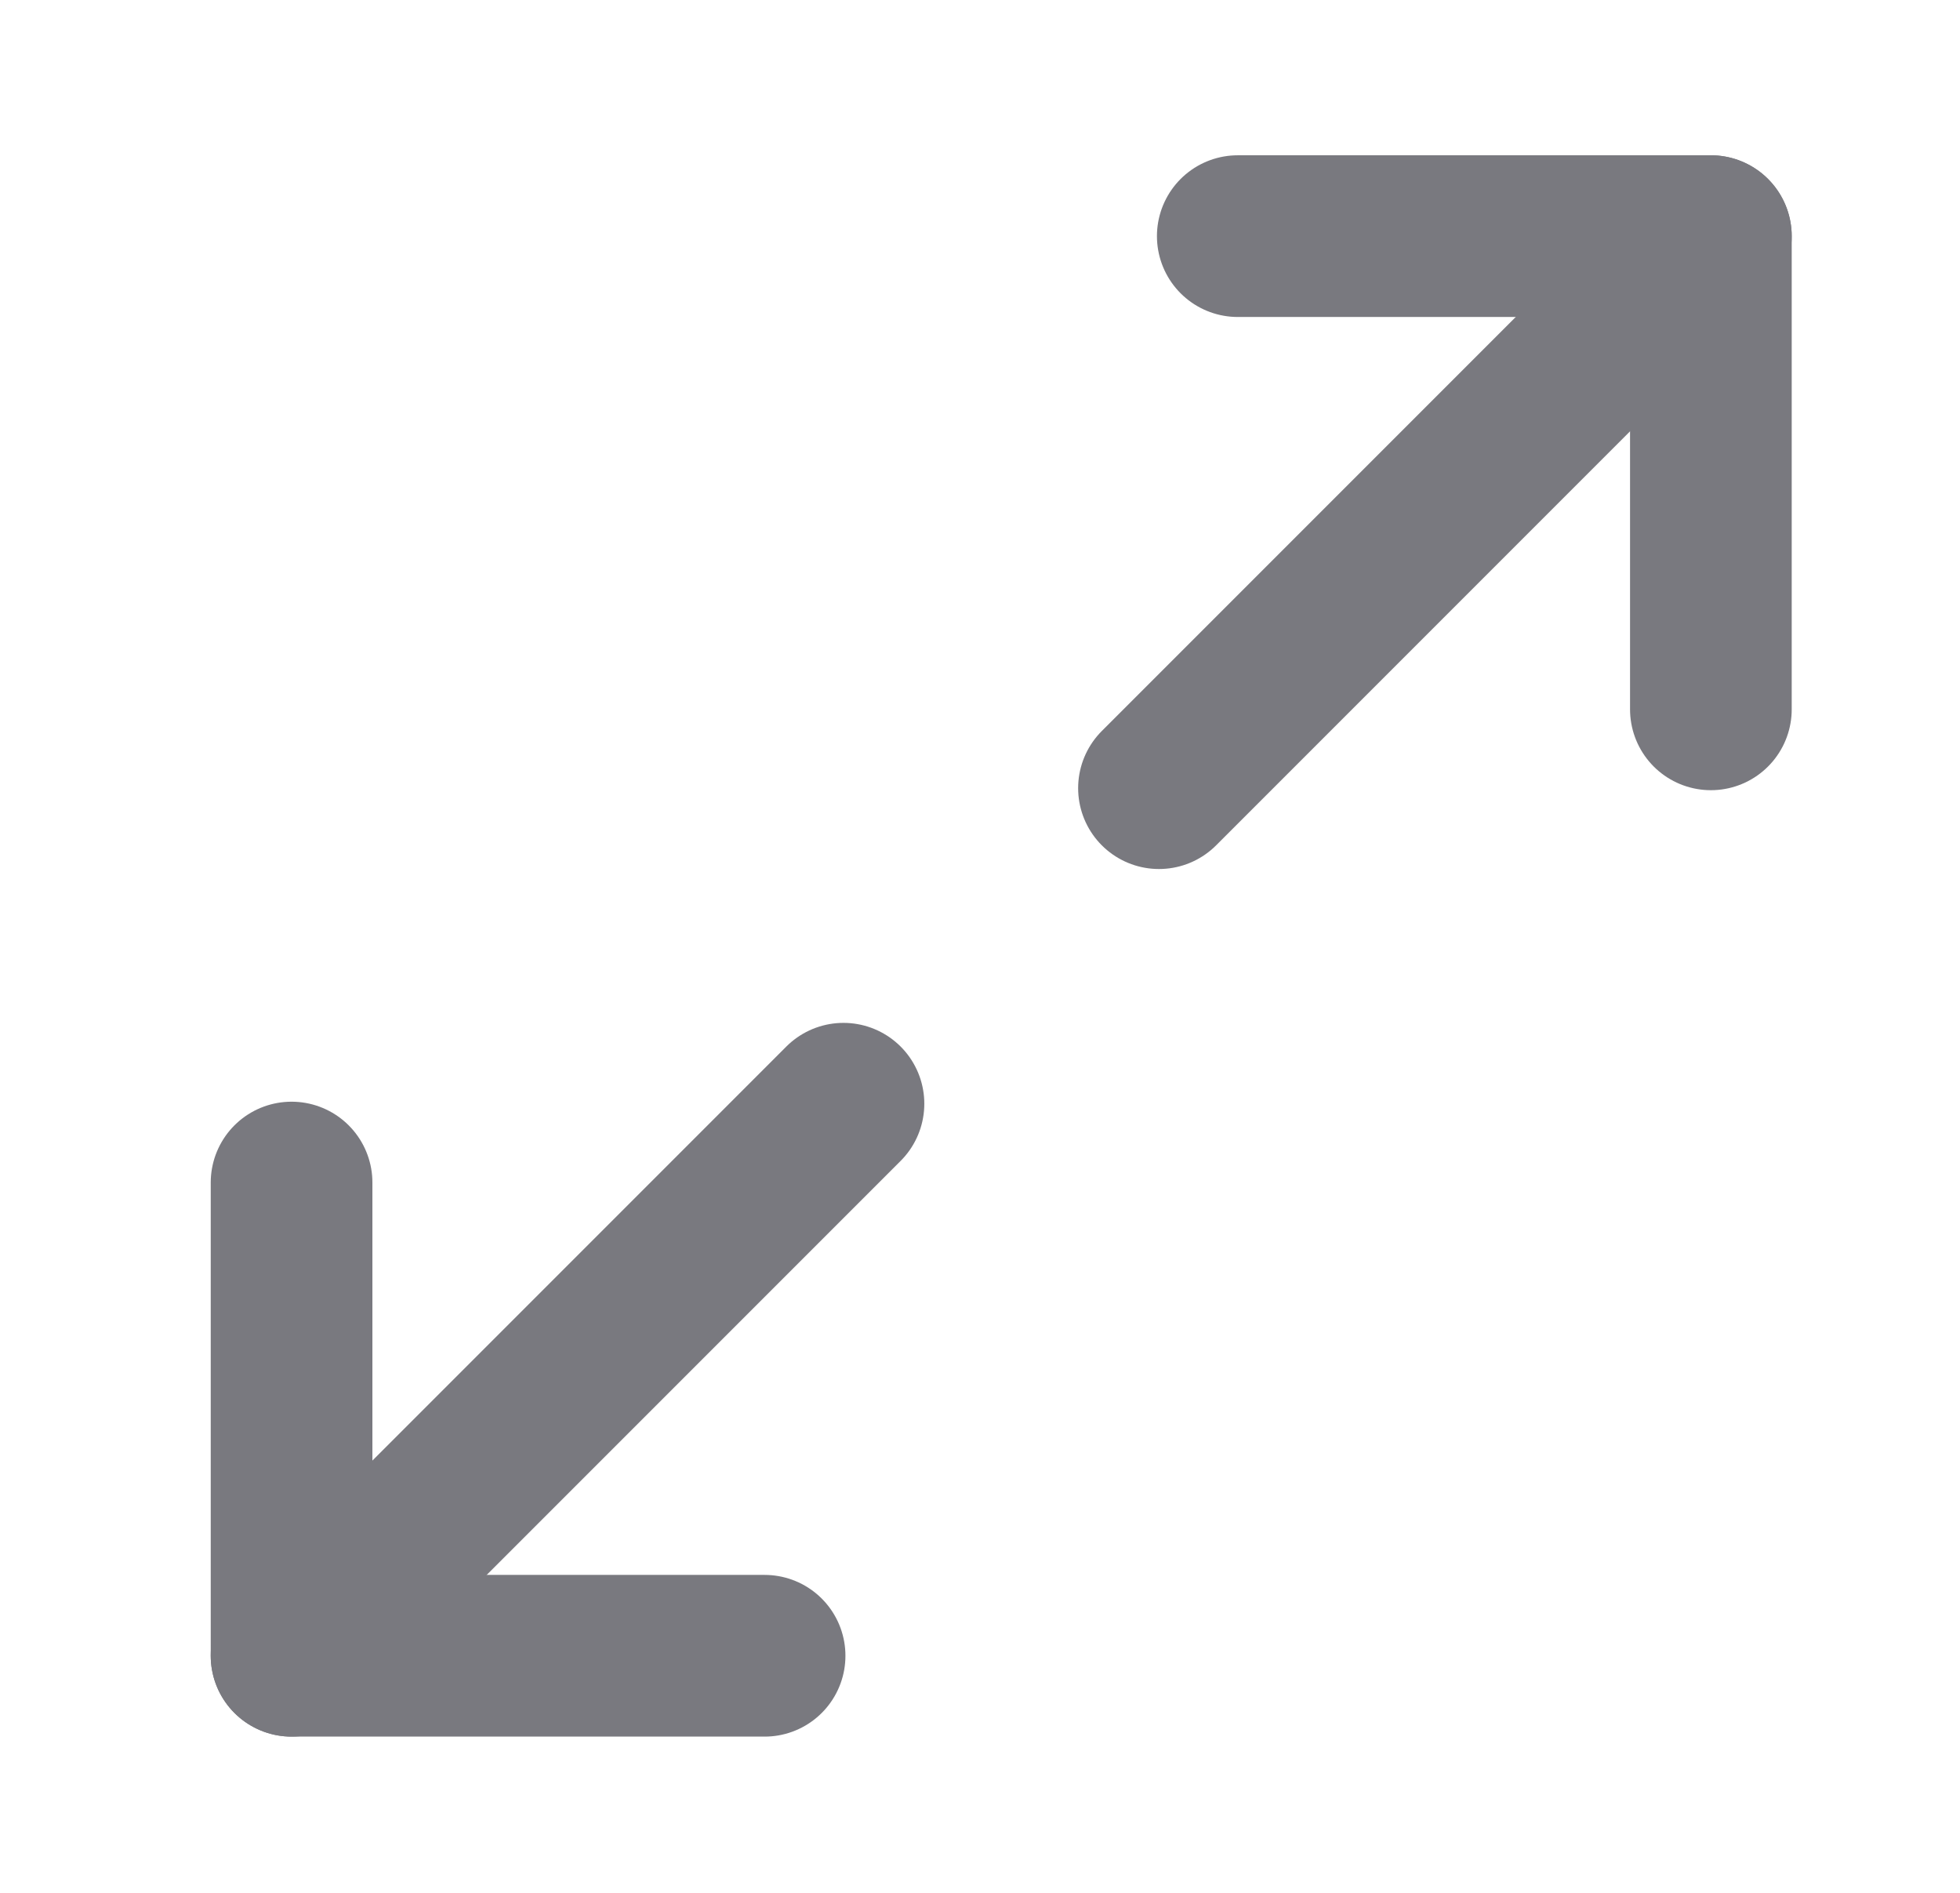 <?xml version="1.0" encoding="UTF-8"?> <svg xmlns="http://www.w3.org/2000/svg" width="29" height="28" viewBox="0 0 29 28" fill="none"><path d="M18.314 3.493H25.314V10.493" stroke="#79797F" stroke-width="2.392" stroke-linecap="round" stroke-linejoin="round"></path><path d="M11.313 24.493H4.314V17.493" stroke="#79797F" stroke-width="2.392" stroke-linecap="round" stroke-linejoin="round"></path><path d="M25.314 3.493L17.148 11.659" stroke="#79797F" stroke-width="2.392" stroke-linecap="round" stroke-linejoin="round"></path><path d="M4.314 24.493L12.48 16.327" stroke="#79797F" stroke-width="2.392" stroke-linecap="round" stroke-linejoin="round"></path></svg> 